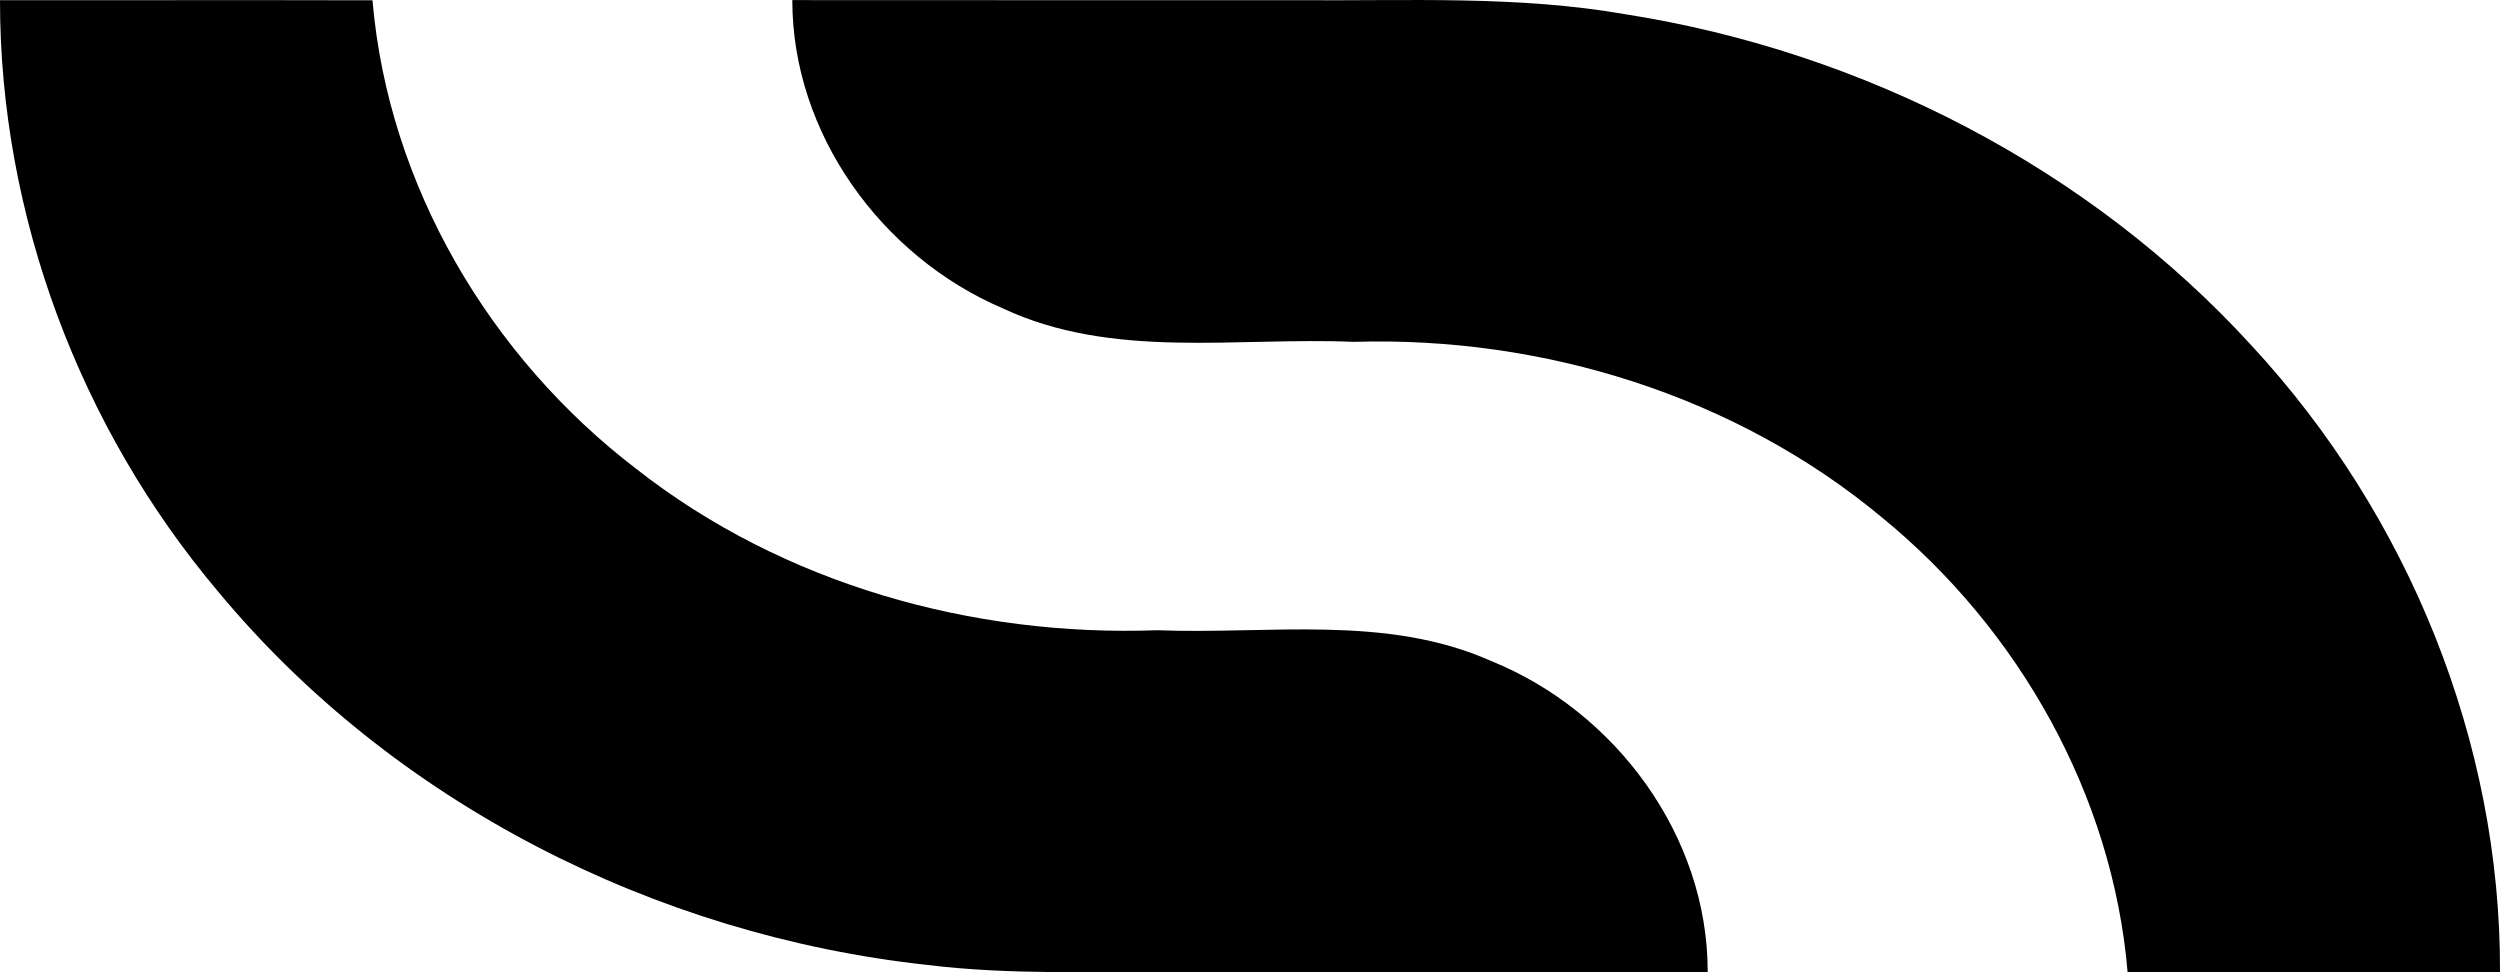 <svg width="108" height="42" viewBox="0 0 108 42" fill="none" xmlns="http://www.w3.org/2000/svg">
<path d="M4.81763e-06 0.009C5.363 0.013 10.725 -0.001 16.092 0.013C16.77 7.994 21.158 15.421 27.491 20.259C33.823 25.225 41.992 27.517 49.991 27.226C54.803 27.414 59.873 26.531 64.417 28.555C69.798 30.73 73.79 36.132 73.772 41.999C66.168 41.985 58.569 41.999 50.965 41.995C47.326 41.962 43.677 42.131 40.057 41.685C28.305 40.407 16.987 34.676 9.421 25.554C3.442 18.47 -0.005 9.286 4.81763e-06 0.009Z" fill="black"/>
<path d="M34.228 0.004C41.53 0.013 48.838 0.004 56.14 0.009C60.843 0.042 65.58 -0.198 70.236 0.619C80.504 2.235 90.269 7.257 97.284 14.947C104.031 22.237 108.038 32.041 108 41.995C102.637 41.995 97.275 41.995 91.912 41.995C91.267 34.361 87.228 27.207 81.324 22.373C75.005 17.103 66.672 14.519 58.484 14.768C53.428 14.552 48.07 15.548 43.319 13.321C38.079 11.081 34.223 5.768 34.228 0.004Z" fill="black"/>
</svg>
